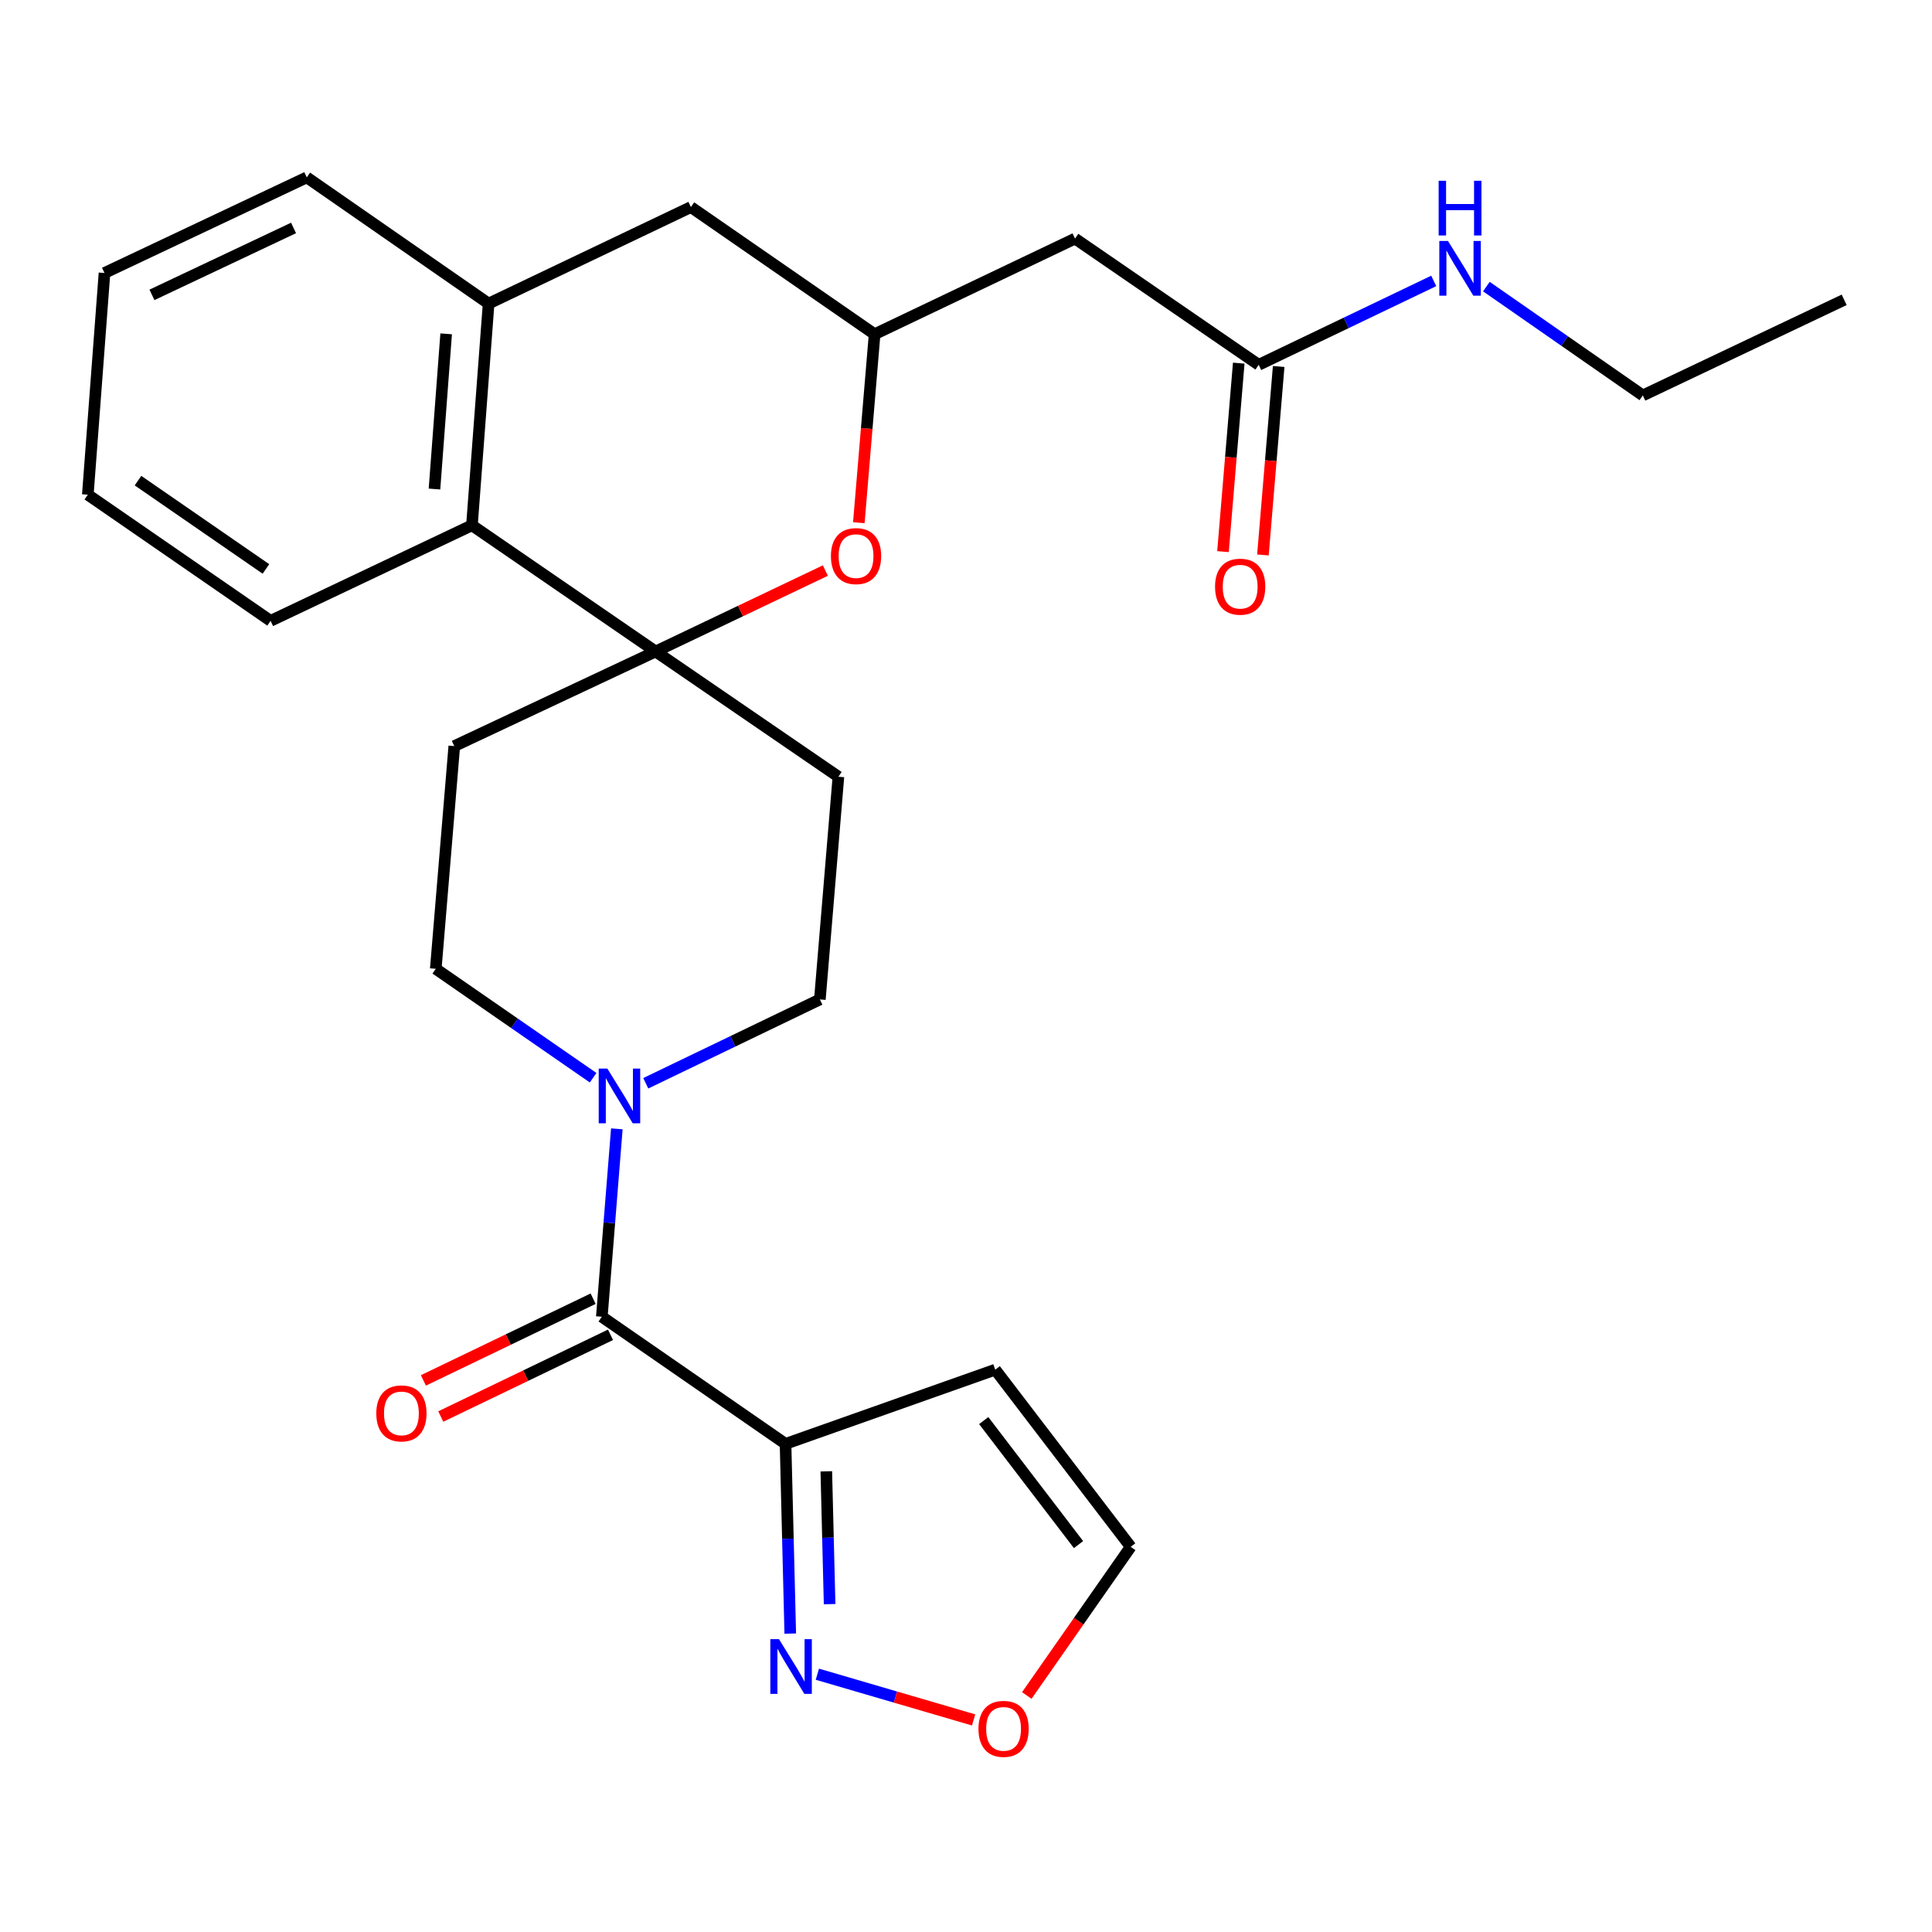 <?xml version='1.0' encoding='iso-8859-1'?>
<svg version='1.1' baseProfile='full'
              xmlns='http://www.w3.org/2000/svg'
                      xmlns:rdkit='http://www.rdkit.org/xml'
                      xmlns:xlink='http://www.w3.org/1999/xlink'
                  xml:space='preserve'
width='1000px' height='1000px' viewBox='0 0 1000 1000'>
<!-- END OF HEADER -->
<rect style='opacity:1.0;fill:#FFFFFF;stroke:none' width='1000' height='1000' x='0' y='0'> </rect>
<path class='bond-3' d='M 339.355,337.209 L 383.284,316.264' style='fill:none;fill-rule:evenodd;stroke:#000000;stroke-width:6px;stroke-linecap:butt;stroke-linejoin:miter;stroke-opacity:1' />
<path class='bond-3' d='M 383.284,316.264 L 427.214,295.319' style='fill:none;fill-rule:evenodd;stroke:#FF0000;stroke-width:6px;stroke-linecap:butt;stroke-linejoin:miter;stroke-opacity:1' />
<path class='bond-5' d='M 339.355,337.209 L 244.276,271.895' style='fill:none;fill-rule:evenodd;stroke:#000000;stroke-width:6px;stroke-linecap:butt;stroke-linejoin:miter;stroke-opacity:1' />
<path class='bond-10' d='M 339.355,337.209 L 433.96,402.038' style='fill:none;fill-rule:evenodd;stroke:#000000;stroke-width:6px;stroke-linecap:butt;stroke-linejoin:miter;stroke-opacity:1' />
<path class='bond-11' d='M 339.355,337.209 L 235.138,386.182' style='fill:none;fill-rule:evenodd;stroke:#000000;stroke-width:6px;stroke-linecap:butt;stroke-linejoin:miter;stroke-opacity:1' />
<path class='bond-0' d='M 406.593,747.344 L 311.503,681.546' style='fill:none;fill-rule:evenodd;stroke:#000000;stroke-width:6px;stroke-linecap:butt;stroke-linejoin:miter;stroke-opacity:1' />
<path class='bond-4' d='M 406.593,747.344 L 407.815,796.445' style='fill:none;fill-rule:evenodd;stroke:#000000;stroke-width:6px;stroke-linecap:butt;stroke-linejoin:miter;stroke-opacity:1' />
<path class='bond-4' d='M 407.815,796.445 L 409.038,845.545' style='fill:none;fill-rule:evenodd;stroke:#0000FF;stroke-width:6px;stroke-linecap:butt;stroke-linejoin:miter;stroke-opacity:1' />
<path class='bond-4' d='M 427.695,761.558 L 428.551,795.928' style='fill:none;fill-rule:evenodd;stroke:#000000;stroke-width:6px;stroke-linecap:butt;stroke-linejoin:miter;stroke-opacity:1' />
<path class='bond-4' d='M 428.551,795.928 L 429.406,830.299' style='fill:none;fill-rule:evenodd;stroke:#0000FF;stroke-width:6px;stroke-linecap:butt;stroke-linejoin:miter;stroke-opacity:1' />
<path class='bond-9' d='M 406.593,747.344 L 515.13,708.937' style='fill:none;fill-rule:evenodd;stroke:#000000;stroke-width:6px;stroke-linecap:butt;stroke-linejoin:miter;stroke-opacity:1' />
<path class='bond-1' d='M 311.503,681.546 L 315.386,632.915' style='fill:none;fill-rule:evenodd;stroke:#000000;stroke-width:6px;stroke-linecap:butt;stroke-linejoin:miter;stroke-opacity:1' />
<path class='bond-1' d='M 315.386,632.915 L 319.27,584.285' style='fill:none;fill-rule:evenodd;stroke:#0000FF;stroke-width:6px;stroke-linecap:butt;stroke-linejoin:miter;stroke-opacity:1' />
<path class='bond-17' d='M 307.004,672.202 L 263.077,693.35' style='fill:none;fill-rule:evenodd;stroke:#000000;stroke-width:6px;stroke-linecap:butt;stroke-linejoin:miter;stroke-opacity:1' />
<path class='bond-17' d='M 263.077,693.35 L 219.15,714.499' style='fill:none;fill-rule:evenodd;stroke:#FF0000;stroke-width:6px;stroke-linecap:butt;stroke-linejoin:miter;stroke-opacity:1' />
<path class='bond-17' d='M 316.002,690.89 L 272.075,712.039' style='fill:none;fill-rule:evenodd;stroke:#000000;stroke-width:6px;stroke-linecap:butt;stroke-linejoin:miter;stroke-opacity:1' />
<path class='bond-17' d='M 272.075,712.039 L 228.148,733.187' style='fill:none;fill-rule:evenodd;stroke:#FF0000;stroke-width:6px;stroke-linecap:butt;stroke-linejoin:miter;stroke-opacity:1' />
<path class='bond-2' d='M 306.999,557.826 L 266.275,529.643' style='fill:none;fill-rule:evenodd;stroke:#0000FF;stroke-width:6px;stroke-linecap:butt;stroke-linejoin:miter;stroke-opacity:1' />
<path class='bond-2' d='M 266.275,529.643 L 225.551,501.461' style='fill:none;fill-rule:evenodd;stroke:#000000;stroke-width:6px;stroke-linecap:butt;stroke-linejoin:miter;stroke-opacity:1' />
<path class='bond-27' d='M 334.248,560.701 L 379.305,539.003' style='fill:none;fill-rule:evenodd;stroke:#0000FF;stroke-width:6px;stroke-linecap:butt;stroke-linejoin:miter;stroke-opacity:1' />
<path class='bond-27' d='M 379.305,539.003 L 424.361,517.305' style='fill:none;fill-rule:evenodd;stroke:#000000;stroke-width:6px;stroke-linecap:butt;stroke-linejoin:miter;stroke-opacity:1' />
<path class='bond-6' d='M 444.527,270.552 L 448.612,221.766' style='fill:none;fill-rule:evenodd;stroke:#FF0000;stroke-width:6px;stroke-linecap:butt;stroke-linejoin:miter;stroke-opacity:1' />
<path class='bond-6' d='M 448.612,221.766 L 452.697,172.98' style='fill:none;fill-rule:evenodd;stroke:#000000;stroke-width:6px;stroke-linecap:butt;stroke-linejoin:miter;stroke-opacity:1' />
<path class='bond-13' d='M 423.067,866.569 L 463.504,878.401' style='fill:none;fill-rule:evenodd;stroke:#0000FF;stroke-width:6px;stroke-linecap:butt;stroke-linejoin:miter;stroke-opacity:1' />
<path class='bond-13' d='M 463.504,878.401 L 503.941,890.233' style='fill:none;fill-rule:evenodd;stroke:#FF0000;stroke-width:6px;stroke-linecap:butt;stroke-linejoin:miter;stroke-opacity:1' />
<path class='bond-7' d='M 244.276,271.895 L 252.907,157.135' style='fill:none;fill-rule:evenodd;stroke:#000000;stroke-width:6px;stroke-linecap:butt;stroke-linejoin:miter;stroke-opacity:1' />
<path class='bond-7' d='M 224.888,253.125 L 230.929,172.794' style='fill:none;fill-rule:evenodd;stroke:#000000;stroke-width:6px;stroke-linecap:butt;stroke-linejoin:miter;stroke-opacity:1' />
<path class='bond-22' d='M 244.276,271.895 L 140.06,321.353' style='fill:none;fill-rule:evenodd;stroke:#000000;stroke-width:6px;stroke-linecap:butt;stroke-linejoin:miter;stroke-opacity:1' />
<path class='bond-8' d='M 452.697,172.98 L 556.429,123.499' style='fill:none;fill-rule:evenodd;stroke:#000000;stroke-width:6px;stroke-linecap:butt;stroke-linejoin:miter;stroke-opacity:1' />
<path class='bond-28' d='M 452.697,172.98 L 357.607,107.182' style='fill:none;fill-rule:evenodd;stroke:#000000;stroke-width:6px;stroke-linecap:butt;stroke-linejoin:miter;stroke-opacity:1' />
<path class='bond-14' d='M 252.907,157.135 L 357.607,107.182' style='fill:none;fill-rule:evenodd;stroke:#000000;stroke-width:6px;stroke-linecap:butt;stroke-linejoin:miter;stroke-opacity:1' />
<path class='bond-21' d='M 252.907,157.135 L 158.786,91.81' style='fill:none;fill-rule:evenodd;stroke:#000000;stroke-width:6px;stroke-linecap:butt;stroke-linejoin:miter;stroke-opacity:1' />
<path class='bond-12' d='M 556.429,123.499 L 651.507,188.824' style='fill:none;fill-rule:evenodd;stroke:#000000;stroke-width:6px;stroke-linecap:butt;stroke-linejoin:miter;stroke-opacity:1' />
<path class='bond-18' d='M 515.13,708.937 L 585.237,800.639' style='fill:none;fill-rule:evenodd;stroke:#000000;stroke-width:6px;stroke-linecap:butt;stroke-linejoin:miter;stroke-opacity:1' />
<path class='bond-18' d='M 509.168,735.29 L 558.243,799.481' style='fill:none;fill-rule:evenodd;stroke:#000000;stroke-width:6px;stroke-linecap:butt;stroke-linejoin:miter;stroke-opacity:1' />
<path class='bond-15' d='M 433.96,402.038 L 424.361,517.305' style='fill:none;fill-rule:evenodd;stroke:#000000;stroke-width:6px;stroke-linecap:butt;stroke-linejoin:miter;stroke-opacity:1' />
<path class='bond-16' d='M 235.138,386.182 L 225.551,501.461' style='fill:none;fill-rule:evenodd;stroke:#000000;stroke-width:6px;stroke-linecap:butt;stroke-linejoin:miter;stroke-opacity:1' />
<path class='bond-19' d='M 641.173,187.96 L 637.093,236.74' style='fill:none;fill-rule:evenodd;stroke:#000000;stroke-width:6px;stroke-linecap:butt;stroke-linejoin:miter;stroke-opacity:1' />
<path class='bond-19' d='M 637.093,236.74 L 633.012,285.52' style='fill:none;fill-rule:evenodd;stroke:#FF0000;stroke-width:6px;stroke-linecap:butt;stroke-linejoin:miter;stroke-opacity:1' />
<path class='bond-19' d='M 661.842,189.688 L 657.762,238.469' style='fill:none;fill-rule:evenodd;stroke:#000000;stroke-width:6px;stroke-linecap:butt;stroke-linejoin:miter;stroke-opacity:1' />
<path class='bond-19' d='M 657.762,238.469 L 653.682,287.249' style='fill:none;fill-rule:evenodd;stroke:#FF0000;stroke-width:6px;stroke-linecap:butt;stroke-linejoin:miter;stroke-opacity:1' />
<path class='bond-20' d='M 651.507,188.824 L 696.801,167.114' style='fill:none;fill-rule:evenodd;stroke:#000000;stroke-width:6px;stroke-linecap:butt;stroke-linejoin:miter;stroke-opacity:1' />
<path class='bond-20' d='M 696.801,167.114 L 742.094,145.404' style='fill:none;fill-rule:evenodd;stroke:#0000FF;stroke-width:6px;stroke-linecap:butt;stroke-linejoin:miter;stroke-opacity:1' />
<path class='bond-30' d='M 531.465,877.581 L 558.351,839.11' style='fill:none;fill-rule:evenodd;stroke:#FF0000;stroke-width:6px;stroke-linecap:butt;stroke-linejoin:miter;stroke-opacity:1' />
<path class='bond-30' d='M 558.351,839.11 L 585.237,800.639' style='fill:none;fill-rule:evenodd;stroke:#000000;stroke-width:6px;stroke-linecap:butt;stroke-linejoin:miter;stroke-opacity:1' />
<path class='bond-23' d='M 769.345,148.344 L 809.837,176.506' style='fill:none;fill-rule:evenodd;stroke:#0000FF;stroke-width:6px;stroke-linecap:butt;stroke-linejoin:miter;stroke-opacity:1' />
<path class='bond-23' d='M 809.837,176.506 L 850.329,204.668' style='fill:none;fill-rule:evenodd;stroke:#000000;stroke-width:6px;stroke-linecap:butt;stroke-linejoin:miter;stroke-opacity:1' />
<path class='bond-29' d='M 158.786,91.81 L 54.085,141.291' style='fill:none;fill-rule:evenodd;stroke:#000000;stroke-width:6px;stroke-linecap:butt;stroke-linejoin:miter;stroke-opacity:1' />
<path class='bond-29' d='M 151.943,117.985 L 78.653,152.622' style='fill:none;fill-rule:evenodd;stroke:#000000;stroke-width:6px;stroke-linecap:butt;stroke-linejoin:miter;stroke-opacity:1' />
<path class='bond-26' d='M 140.06,321.353 L 45.455,256.051' style='fill:none;fill-rule:evenodd;stroke:#000000;stroke-width:6px;stroke-linecap:butt;stroke-linejoin:miter;stroke-opacity:1' />
<path class='bond-26' d='M 137.652,294.487 L 71.428,248.776' style='fill:none;fill-rule:evenodd;stroke:#000000;stroke-width:6px;stroke-linecap:butt;stroke-linejoin:miter;stroke-opacity:1' />
<path class='bond-24' d='M 850.329,204.668 L 954.545,155.188' style='fill:none;fill-rule:evenodd;stroke:#000000;stroke-width:6px;stroke-linecap:butt;stroke-linejoin:miter;stroke-opacity:1' />
<path class='bond-25' d='M 54.085,141.291 L 45.455,256.051' style='fill:none;fill-rule:evenodd;stroke:#000000;stroke-width:6px;stroke-linecap:butt;stroke-linejoin:miter;stroke-opacity:1' />
<path  class='atom-3' d='M 314.369 553.099
L 323.649 568.099
Q 324.569 569.579, 326.049 572.259
Q 327.529 574.939, 327.609 575.099
L 327.609 553.099
L 331.369 553.099
L 331.369 581.419
L 327.489 581.419
L 317.529 565.019
Q 316.369 563.099, 315.129 560.899
Q 313.929 558.699, 313.569 558.019
L 313.569 581.419
L 309.889 581.419
L 309.889 553.099
L 314.369 553.099
' fill='#0000FF'/>
<path  class='atom-4' d='M 430.087 287.831
Q 430.087 281.031, 433.447 277.231
Q 436.807 273.431, 443.087 273.431
Q 449.367 273.431, 452.727 277.231
Q 456.087 281.031, 456.087 287.831
Q 456.087 294.711, 452.687 298.631
Q 449.287 302.511, 443.087 302.511
Q 436.847 302.511, 433.447 298.631
Q 430.087 294.751, 430.087 287.831
M 443.087 299.311
Q 447.407 299.311, 449.727 296.431
Q 452.087 293.511, 452.087 287.831
Q 452.087 282.271, 449.727 279.471
Q 447.407 276.631, 443.087 276.631
Q 438.767 276.631, 436.407 279.431
Q 434.087 282.231, 434.087 287.831
Q 434.087 293.551, 436.407 296.431
Q 438.767 299.311, 443.087 299.311
' fill='#FF0000'/>
<path  class='atom-5' d='M 403.202 848.427
L 412.482 863.427
Q 413.402 864.907, 414.882 867.587
Q 416.362 870.267, 416.442 870.427
L 416.442 848.427
L 420.202 848.427
L 420.202 876.747
L 416.322 876.747
L 406.362 860.347
Q 405.202 858.427, 403.962 856.227
Q 402.762 854.027, 402.402 853.347
L 402.402 876.747
L 398.722 876.747
L 398.722 848.427
L 403.202 848.427
' fill='#0000FF'/>
<path  class='atom-14' d='M 506.451 894.852
Q 506.451 888.052, 509.811 884.252
Q 513.171 880.452, 519.451 880.452
Q 525.731 880.452, 529.091 884.252
Q 532.451 888.052, 532.451 894.852
Q 532.451 901.732, 529.051 905.652
Q 525.651 909.532, 519.451 909.532
Q 513.211 909.532, 509.811 905.652
Q 506.451 901.772, 506.451 894.852
M 519.451 906.332
Q 523.771 906.332, 526.091 903.452
Q 528.451 900.532, 528.451 894.852
Q 528.451 889.292, 526.091 886.492
Q 523.771 883.652, 519.451 883.652
Q 515.131 883.652, 512.771 886.452
Q 510.451 889.252, 510.451 894.852
Q 510.451 900.572, 512.771 903.452
Q 515.131 906.332, 519.451 906.332
' fill='#FF0000'/>
<path  class='atom-18' d='M 194.771 731.568
Q 194.771 724.768, 198.131 720.968
Q 201.491 717.168, 207.771 717.168
Q 214.051 717.168, 217.411 720.968
Q 220.771 724.768, 220.771 731.568
Q 220.771 738.448, 217.371 742.368
Q 213.971 746.248, 207.771 746.248
Q 201.531 746.248, 198.131 742.368
Q 194.771 738.488, 194.771 731.568
M 207.771 743.048
Q 212.091 743.048, 214.411 740.168
Q 216.771 737.248, 216.771 731.568
Q 216.771 726.008, 214.411 723.208
Q 212.091 720.368, 207.771 720.368
Q 203.451 720.368, 201.091 723.168
Q 198.771 725.968, 198.771 731.568
Q 198.771 737.288, 201.091 740.168
Q 203.451 743.048, 207.771 743.048
' fill='#FF0000'/>
<path  class='atom-20' d='M 628.909 303.664
Q 628.909 296.864, 632.269 293.064
Q 635.629 289.264, 641.909 289.264
Q 648.189 289.264, 651.549 293.064
Q 654.909 296.864, 654.909 303.664
Q 654.909 310.544, 651.509 314.464
Q 648.109 318.344, 641.909 318.344
Q 635.669 318.344, 632.269 314.464
Q 628.909 310.584, 628.909 303.664
M 641.909 315.144
Q 646.229 315.144, 648.549 312.264
Q 650.909 309.344, 650.909 303.664
Q 650.909 298.104, 648.549 295.304
Q 646.229 292.464, 641.909 292.464
Q 637.589 292.464, 635.229 295.264
Q 632.909 298.064, 632.909 303.664
Q 632.909 309.384, 635.229 312.264
Q 637.589 315.144, 641.909 315.144
' fill='#FF0000'/>
<path  class='atom-21' d='M 749.464 124.711
L 758.744 139.711
Q 759.664 141.191, 761.144 143.871
Q 762.624 146.551, 762.704 146.711
L 762.704 124.711
L 766.464 124.711
L 766.464 153.031
L 762.584 153.031
L 752.624 136.631
Q 751.464 134.711, 750.224 132.511
Q 749.024 130.311, 748.664 129.631
L 748.664 153.031
L 744.984 153.031
L 744.984 124.711
L 749.464 124.711
' fill='#0000FF'/>
<path  class='atom-21' d='M 744.644 93.559
L 748.484 93.559
L 748.484 105.599
L 762.964 105.599
L 762.964 93.559
L 766.804 93.559
L 766.804 121.879
L 762.964 121.879
L 762.964 108.799
L 748.484 108.799
L 748.484 121.879
L 744.644 121.879
L 744.644 93.559
' fill='#0000FF'/>
</svg>
